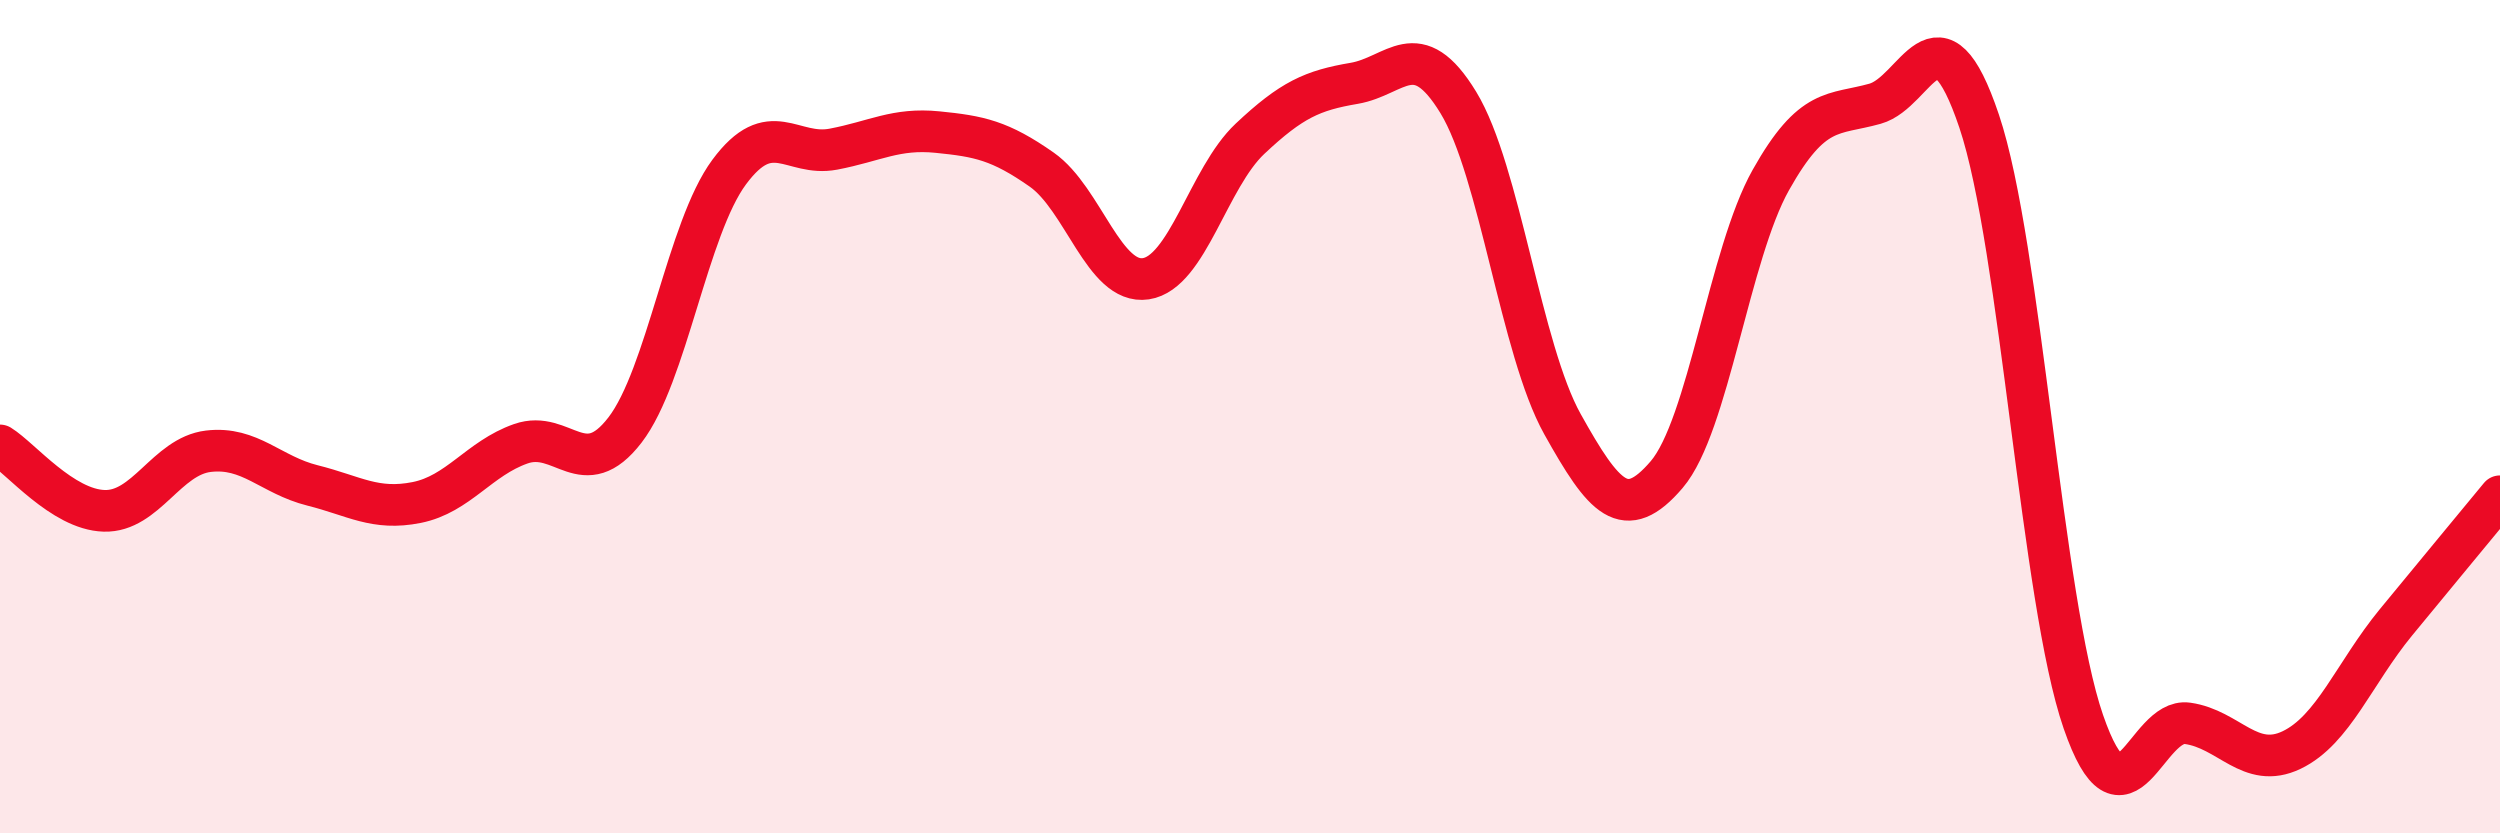 
    <svg width="60" height="20" viewBox="0 0 60 20" xmlns="http://www.w3.org/2000/svg">
      <path
        d="M 0,10.69 C 0.5,11 1.5,12.23 2.5,12.26 C 3.5,12.29 4,10.95 5,10.83 C 6,10.71 6.5,11.4 7.5,11.65 C 8.5,11.9 9,12.26 10,12.06 C 11,11.86 11.5,11 12.5,10.65 C 13.5,10.3 14,11.62 15,10.32 C 16,9.02 16.5,5.48 17.5,4.13 C 18.5,2.78 19,3.77 20,3.58 C 21,3.39 21.5,3.07 22.5,3.17 C 23.5,3.27 24,3.37 25,4.07 C 26,4.77 26.5,6.84 27.5,6.69 C 28.5,6.54 29,4.27 30,3.33 C 31,2.39 31.5,2.17 32.5,2 C 33.5,1.83 34,0.82 35,2.46 C 36,4.1 36.5,8.39 37.5,10.18 C 38.5,11.97 39,12.56 40,11.39 C 41,10.22 41.5,6.1 42.5,4.32 C 43.5,2.54 44,2.77 45,2.49 C 46,2.21 46.5,-0.06 47.5,2.91 C 48.5,5.88 49,14.43 50,17.32 C 51,20.21 51.5,17.22 52.5,17.36 C 53.5,17.5 54,18.48 55,18 C 56,17.52 56.5,16.16 57.5,14.94 C 58.5,13.72 59.5,12.52 60,11.91L60 20L0 20Z"
        fill="#EB0A25"
        opacity="0.1"
        stroke-linecap="round"
        stroke-linejoin="round"
      />
      <path
        d="M 0,10.69 C 0.5,11 1.5,12.23 2.5,12.26 C 3.5,12.29 4,10.95 5,10.83 C 6,10.71 6.5,11.4 7.5,11.65 C 8.5,11.9 9,12.26 10,12.06 C 11,11.86 11.5,11 12.5,10.65 C 13.5,10.3 14,11.62 15,10.32 C 16,9.02 16.5,5.48 17.5,4.13 C 18.5,2.78 19,3.77 20,3.58 C 21,3.39 21.5,3.07 22.5,3.17 C 23.5,3.27 24,3.37 25,4.07 C 26,4.77 26.5,6.84 27.5,6.69 C 28.5,6.54 29,4.27 30,3.33 C 31,2.39 31.5,2.17 32.5,2 C 33.5,1.83 34,0.82 35,2.46 C 36,4.1 36.5,8.39 37.5,10.18 C 38.5,11.97 39,12.56 40,11.39 C 41,10.22 41.5,6.1 42.5,4.32 C 43.5,2.54 44,2.77 45,2.49 C 46,2.21 46.5,-0.06 47.5,2.91 C 48.5,5.88 49,14.43 50,17.32 C 51,20.21 51.5,17.22 52.5,17.36 C 53.5,17.5 54,18.48 55,18 C 56,17.52 56.5,16.16 57.5,14.94 C 58.5,13.72 59.5,12.52 60,11.91"
        stroke="#EB0A25"
        stroke-width="1"
        fill="none"
        stroke-linecap="round"
        stroke-linejoin="round"
      />
    </svg>
  